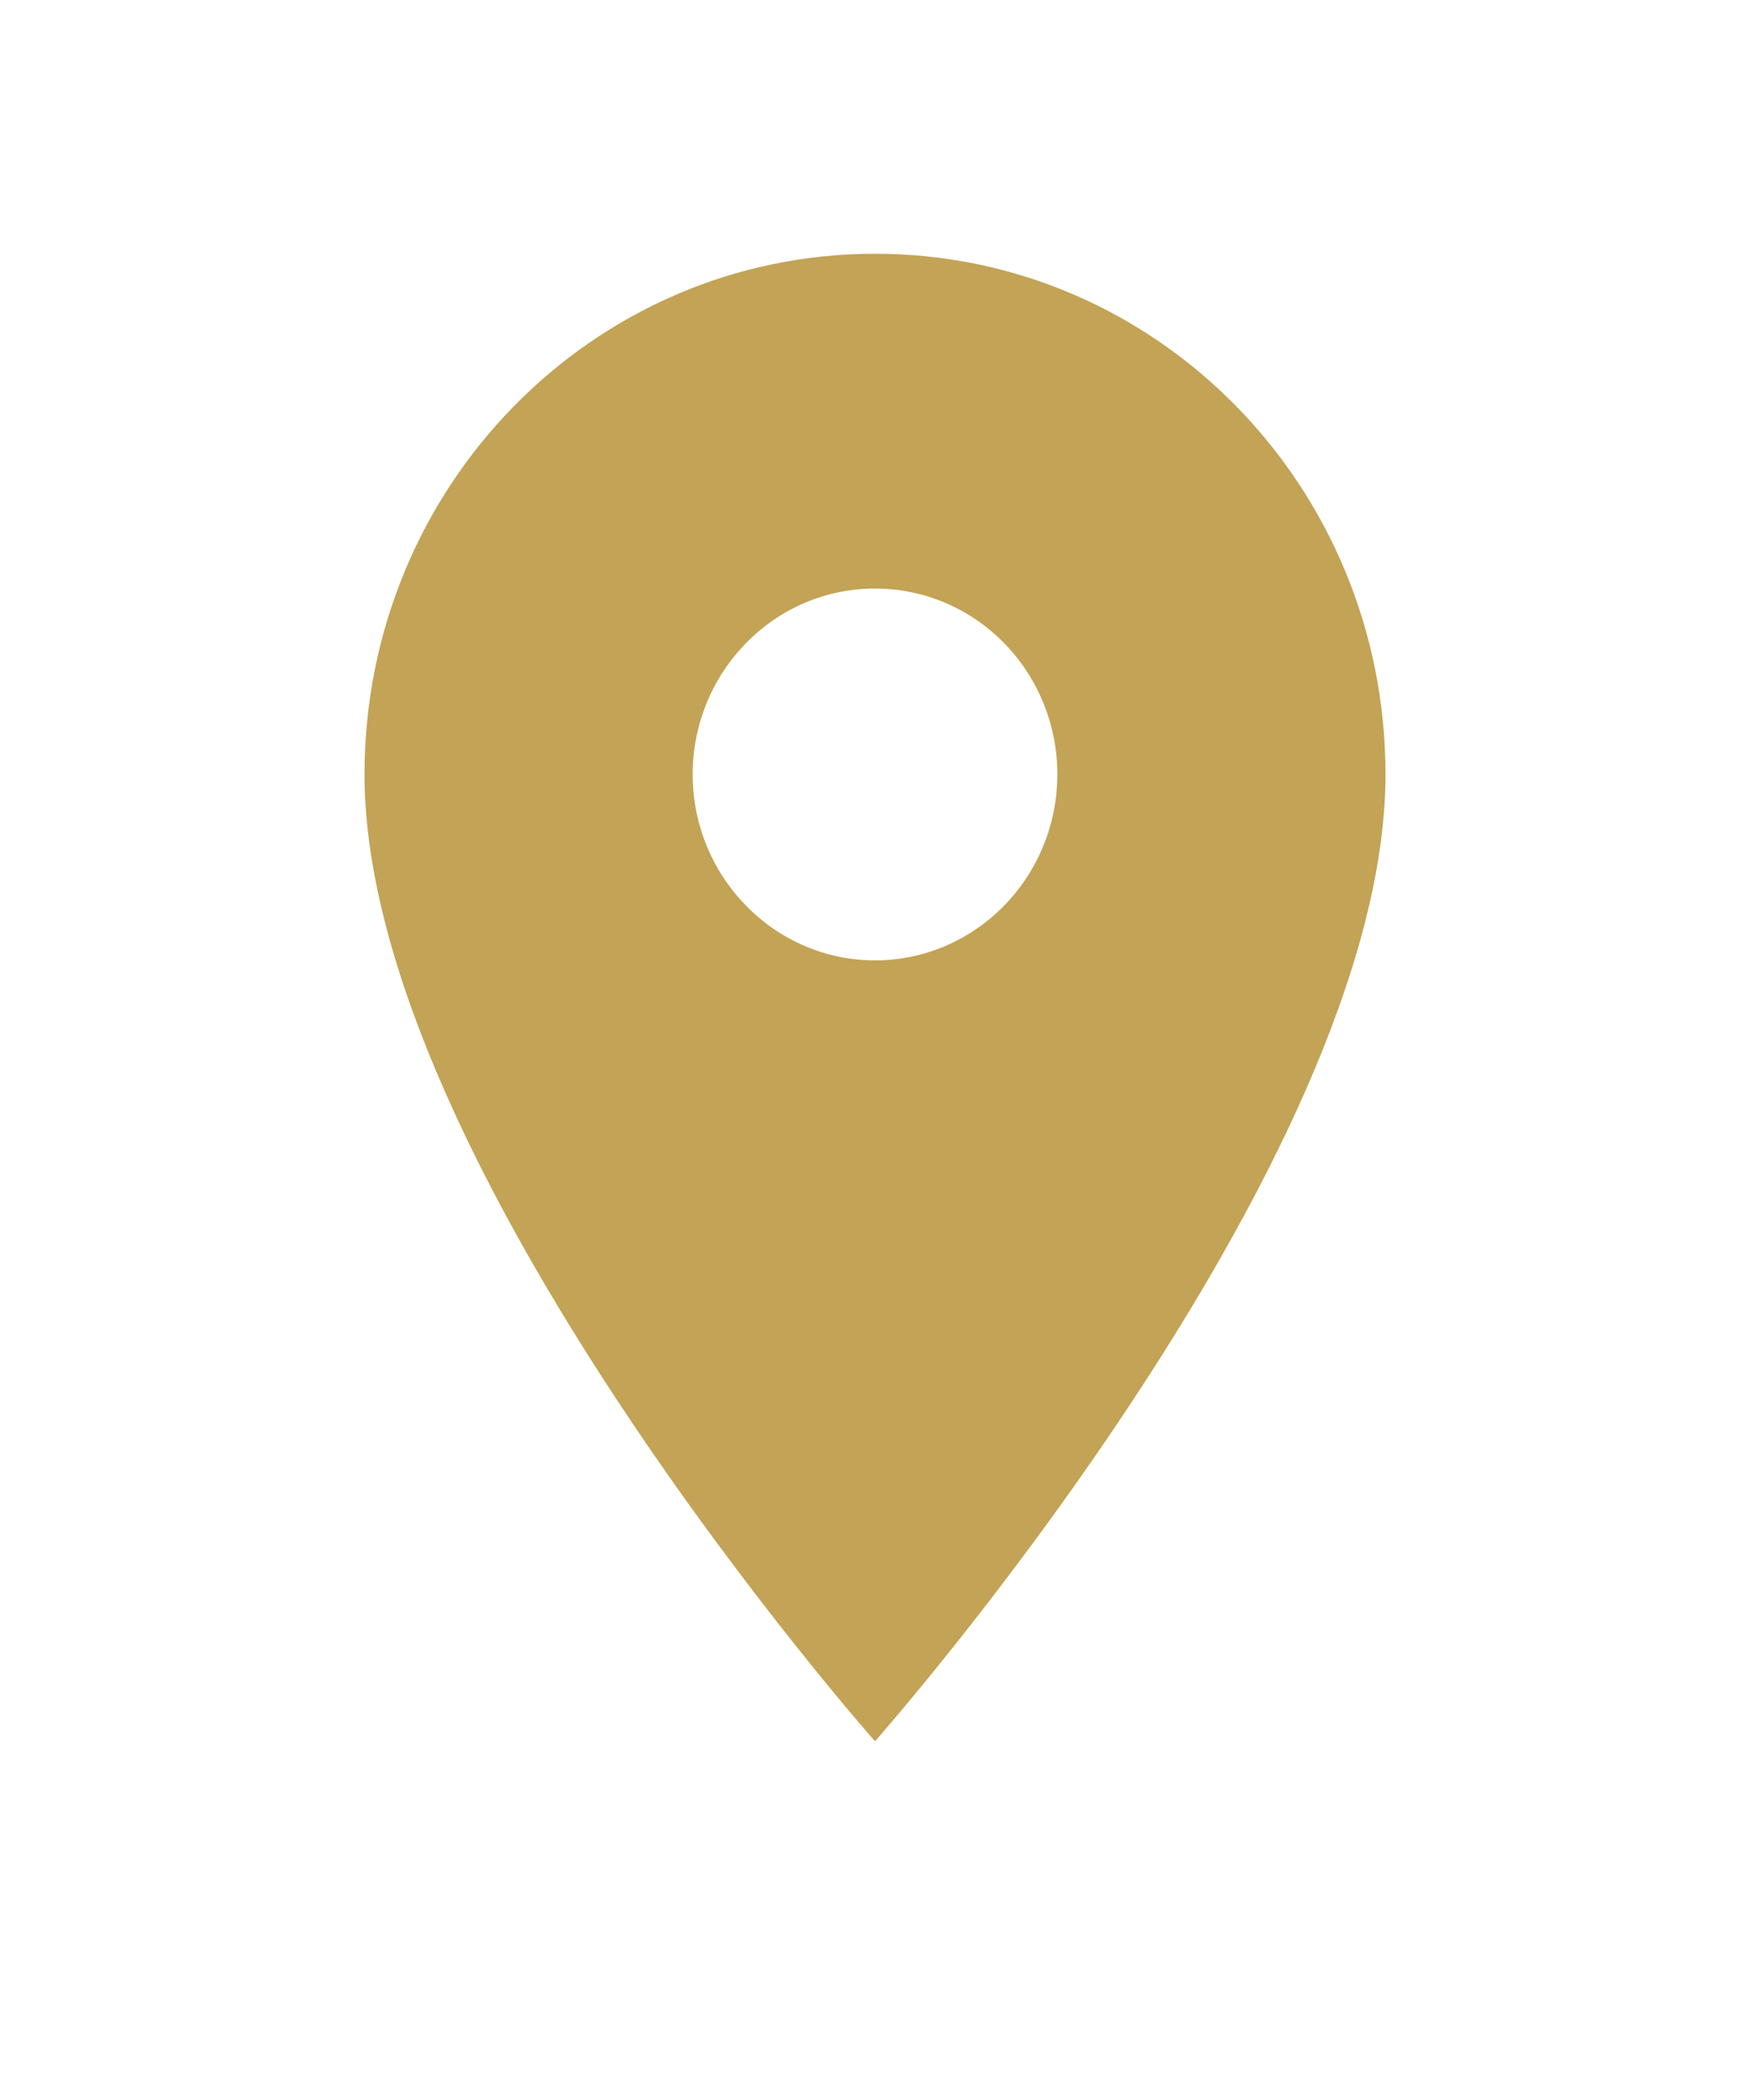 <svg width="10" height="12" viewBox="0 0 10 12" fill="none" xmlns="http://www.w3.org/2000/svg">
<path d="M5 1.45C3.388 1.45 2.083 2.78 2.083 4.425C2.083 6.656 5 9.95 5 9.95C5 9.95 7.917 6.656 7.917 4.425C7.917 2.78 6.613 1.45 5 1.45ZM5 5.488C4.724 5.488 4.459 5.376 4.264 5.176C4.068 4.977 3.958 4.707 3.958 4.425C3.958 4.143 4.068 3.873 4.264 3.674C4.459 3.474 4.724 3.363 5 3.363C5.276 3.363 5.541 3.474 5.737 3.674C5.932 3.873 6.042 4.143 6.042 4.425C6.042 4.707 5.932 4.977 5.737 5.176C5.541 5.376 5.276 5.488 5 5.488Z" fill="#C3A355"/>
</svg>
